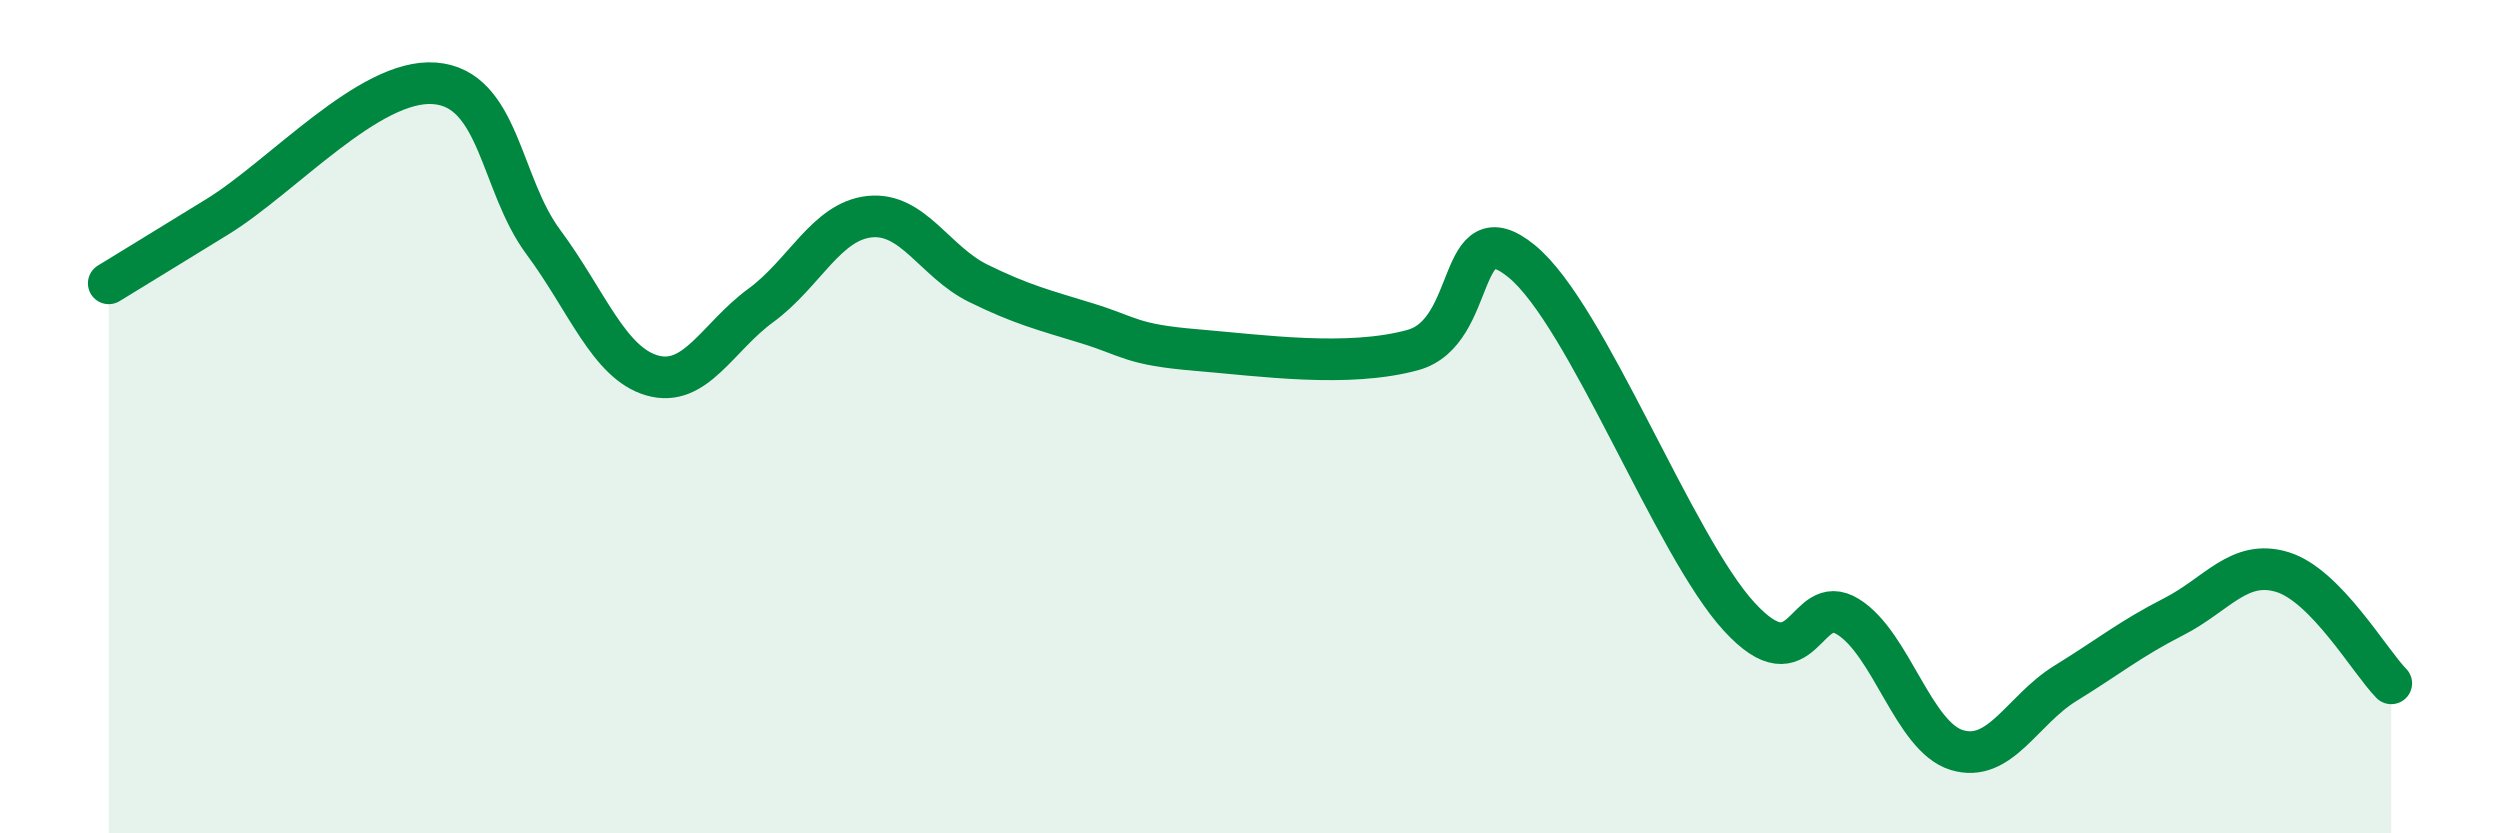 
    <svg width="60" height="20" viewBox="0 0 60 20" xmlns="http://www.w3.org/2000/svg">
      <path
        d="M 2.61,6.8 C 3.13,6.48 3.66,6.16 5.22,5.2 C 6.78,4.24 8.87,1.88 10.43,2 C 11.99,2.12 12,4.41 13.04,5.81 C 14.08,7.21 14.61,8.71 15.65,9.01 C 16.69,9.31 17.22,8.09 18.26,7.33 C 19.3,6.57 19.83,5.31 20.87,5.2 C 21.91,5.09 22.44,6.29 23.48,6.8 C 24.52,7.31 25.05,7.44 26.09,7.76 C 27.13,8.08 27.14,8.27 28.7,8.4 C 30.26,8.53 32.35,8.83 33.91,8.4 C 35.47,7.97 34.95,4.99 36.52,6.27 C 38.09,7.55 40.17,13.09 41.74,14.8 C 43.31,16.51 43.31,14.16 44.35,14.8 C 45.39,15.44 45.92,17.68 46.96,18 C 48,18.32 48.53,17.04 49.57,16.4 C 50.61,15.76 51.13,15.33 52.17,14.8 C 53.21,14.27 53.74,13.41 54.78,13.73 C 55.82,14.05 56.87,15.87 57.39,16.4L57.39 20L2.61 20Z"
        fill="#008740"
        opacity="0.1"
        stroke-linecap="round"
        stroke-linejoin="round"
      />
      <path
        d="M 2.61,6.8 C 3.13,6.48 3.66,6.16 5.22,5.2 C 6.78,4.24 8.87,1.88 10.43,2 C 11.99,2.12 12,4.41 13.04,5.81 C 14.08,7.21 14.61,8.71 15.65,9.01 C 16.69,9.31 17.22,8.09 18.26,7.33 C 19.3,6.57 19.83,5.31 20.87,5.2 C 21.91,5.09 22.44,6.29 23.48,6.8 C 24.52,7.31 25.05,7.44 26.09,7.76 C 27.13,8.08 27.14,8.27 28.7,8.4 C 30.26,8.53 32.35,8.83 33.91,8.4 C 35.47,7.97 34.95,4.99 36.52,6.27 C 38.09,7.55 40.17,13.09 41.74,14.8 C 43.31,16.51 43.31,14.16 44.35,14.8 C 45.39,15.44 45.92,17.68 46.96,18 C 48,18.32 48.53,17.04 49.57,16.4 C 50.61,15.76 51.13,15.33 52.17,14.8 C 53.21,14.27 53.74,13.41 54.78,13.73 C 55.82,14.05 56.87,15.87 57.39,16.4"
        stroke="#008740"
        stroke-width="1"
        fill="none"
        stroke-linecap="round"
        stroke-linejoin="round"
      />
    </svg>
  